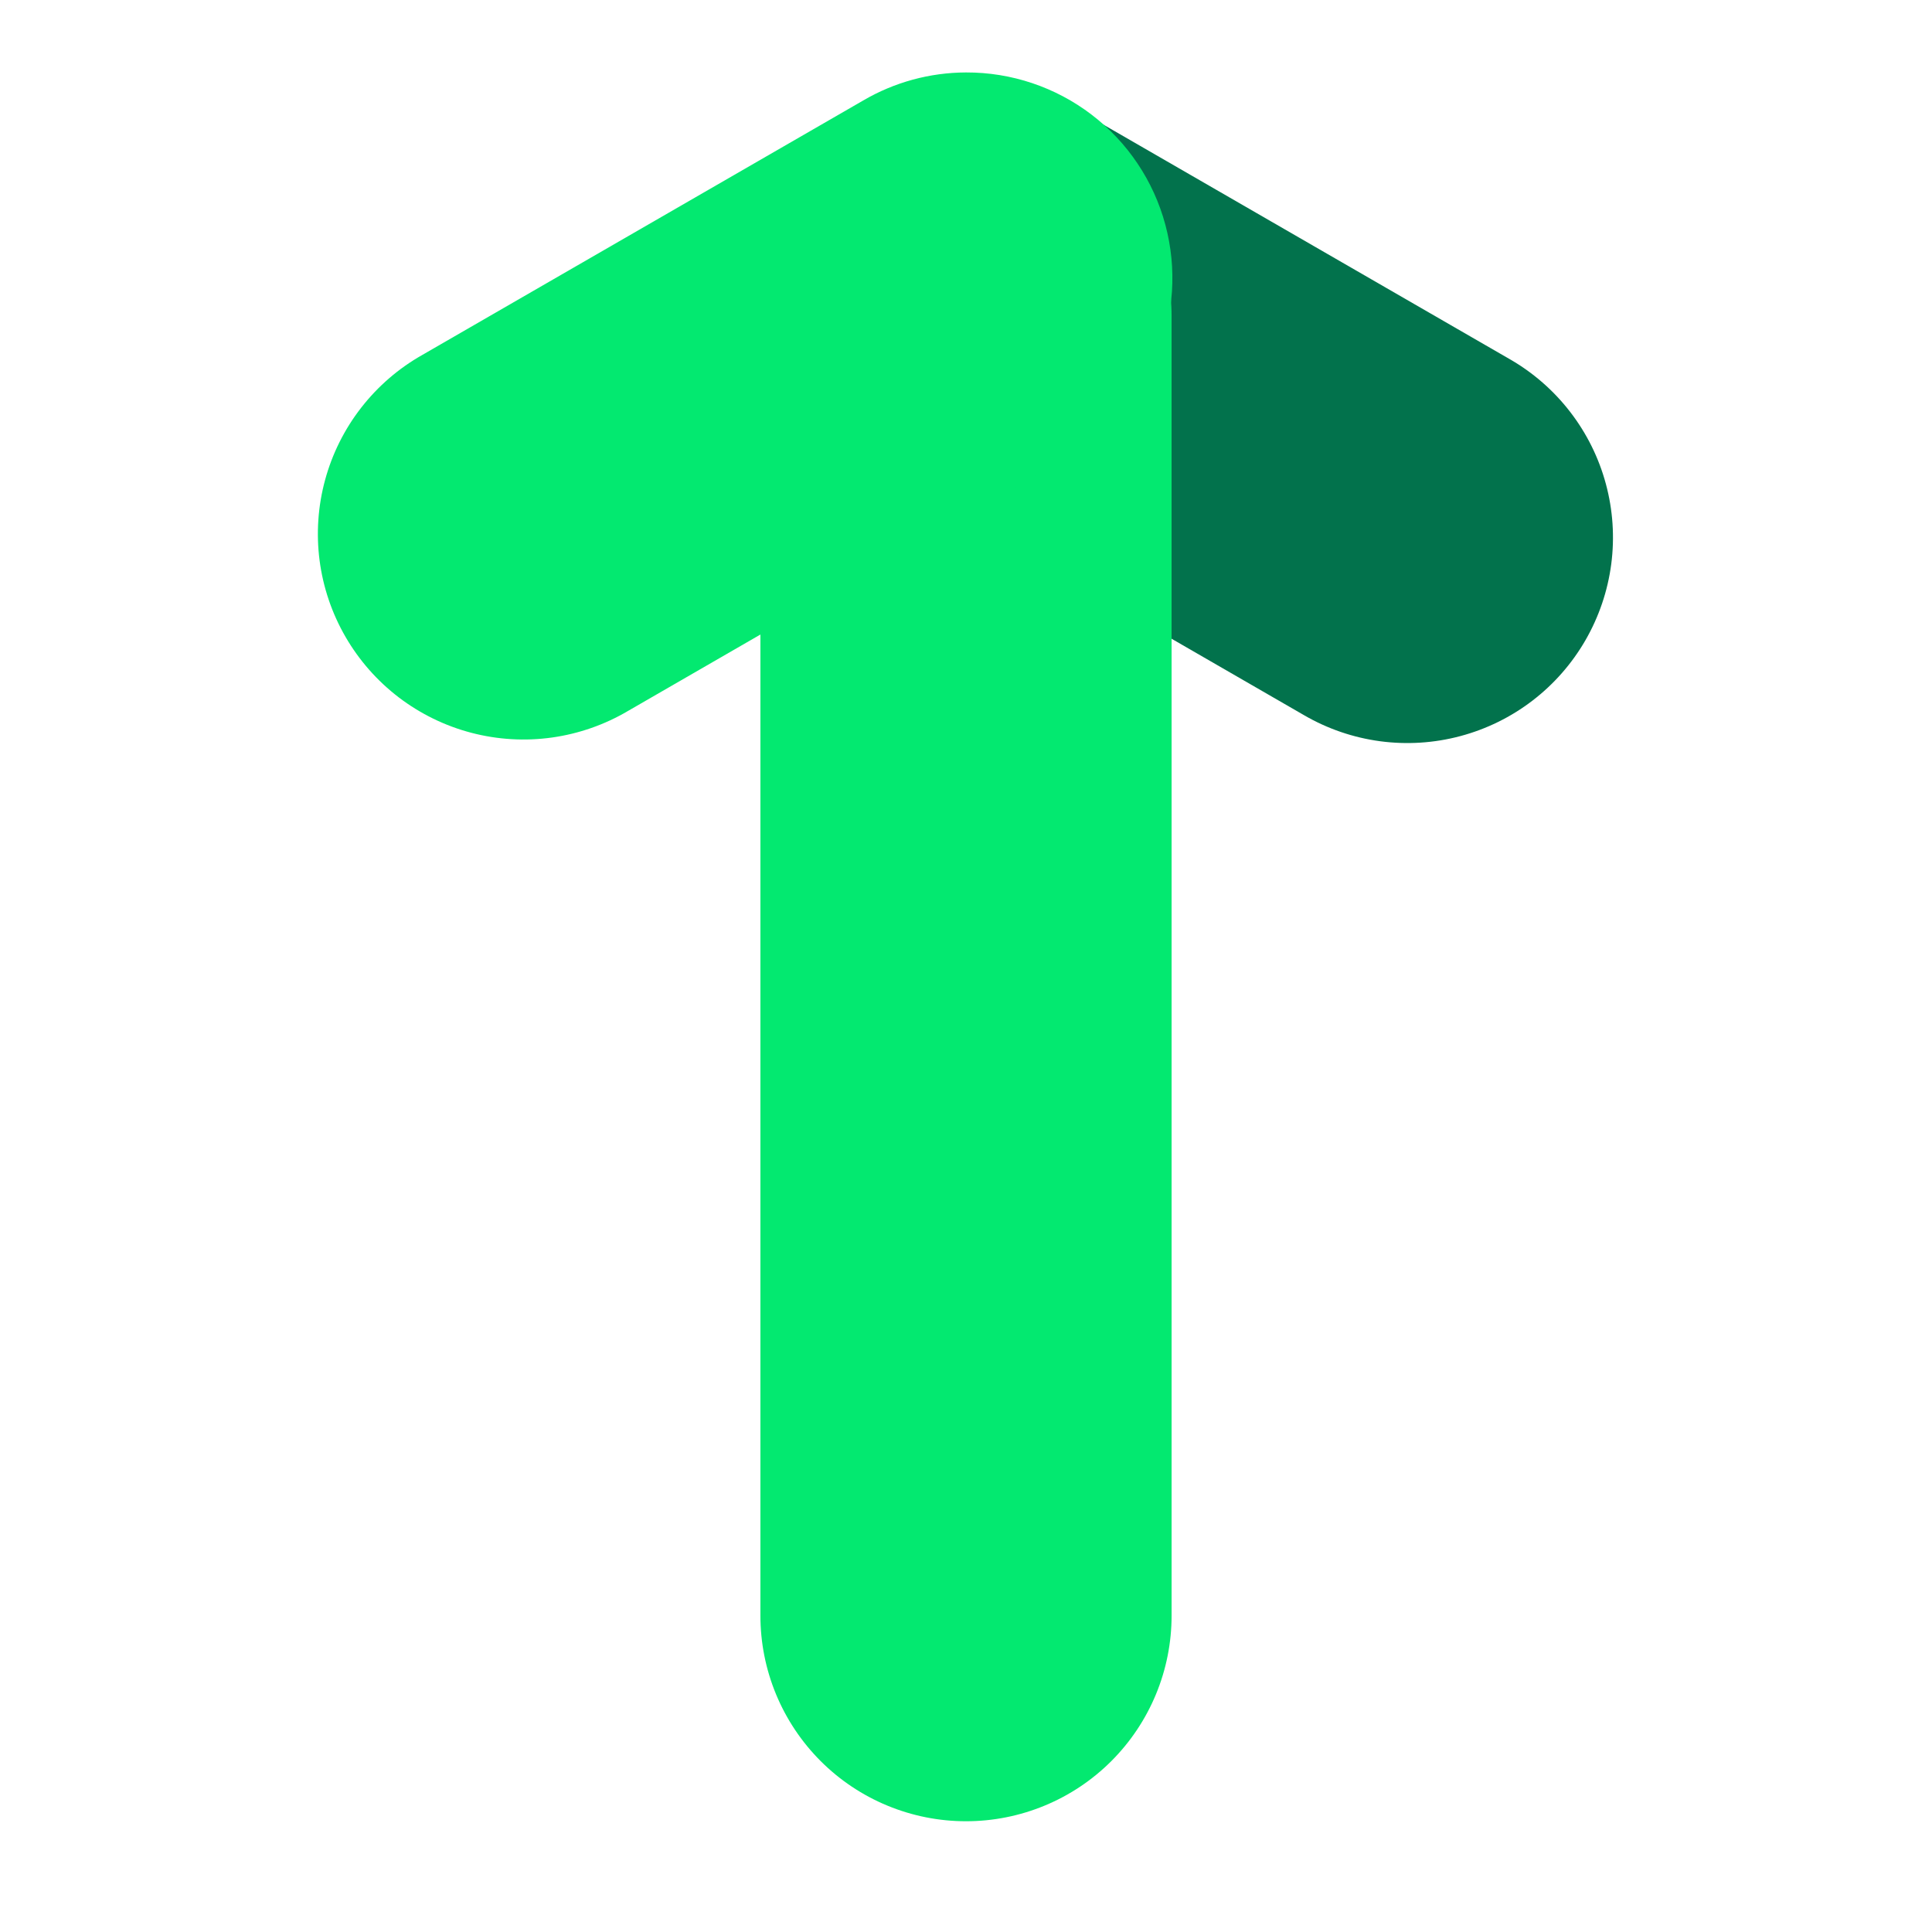 <svg width="80" height="80" viewBox="0 0 80 80" fill="none" xmlns="http://www.w3.org/2000/svg">
<path d="M40 3.188C38.125 3.186 36.302 3.803 34.813 4.943C33.325 6.084 32.254 7.683 31.768 9.494C31.282 11.306 31.408 13.226 32.125 14.959C32.843 16.691 34.112 18.138 35.736 19.075L53.997 29.614C54.965 30.177 56.035 30.544 57.146 30.693C58.256 30.841 59.385 30.77 60.467 30.481C61.55 30.193 62.565 29.694 63.454 29.013C64.343 28.332 65.089 27.482 65.649 26.512C66.209 25.541 66.572 24.47 66.718 23.36C66.863 22.249 66.788 21.12 66.496 20.039C66.205 18.957 65.702 17.944 65.018 17.057C64.334 16.17 63.482 15.426 62.51 14.869L44.249 4.33C42.958 3.582 41.492 3.188 40 3.188Z" fill="#02724C"/>
<path d="M40 75.414C38.882 75.414 37.775 75.194 36.742 74.766C35.709 74.339 34.771 73.712 33.98 72.921C33.19 72.13 32.563 71.192 32.135 70.159C31.707 69.126 31.487 68.019 31.487 66.901V13.098C31.487 10.841 32.384 8.675 33.98 7.079C35.577 5.482 37.742 4.585 40 4.585C42.258 4.585 44.423 5.482 46.02 7.079C47.616 8.675 48.513 10.841 48.513 13.098V66.901C48.513 68.019 48.293 69.126 47.865 70.159C47.437 71.192 46.81 72.13 46.02 72.921C45.229 73.712 44.291 74.339 43.258 74.766C42.225 75.194 41.118 75.414 40 75.414Z" fill="#03E970"/>
<path d="M40 3C38.504 3.004 37.036 3.404 35.745 4.16L17.484 14.699C16.505 15.252 15.646 15.995 14.955 16.883C14.265 17.77 13.757 18.786 13.462 19.871C13.166 20.956 13.089 22.09 13.233 23.205C13.378 24.32 13.743 25.396 14.306 26.369C14.869 27.343 15.619 28.195 16.513 28.878C17.408 29.559 18.428 30.058 19.516 30.343C20.604 30.628 21.738 30.695 22.852 30.54C23.965 30.384 25.038 30.01 26.006 29.438L44.267 18.899C45.897 17.964 47.172 16.517 47.894 14.781C48.615 13.046 48.742 11.121 48.255 9.307C47.768 7.492 46.694 5.889 45.201 4.748C43.708 3.608 41.879 2.993 40 3Z" fill="#03E970"/>
</svg>
